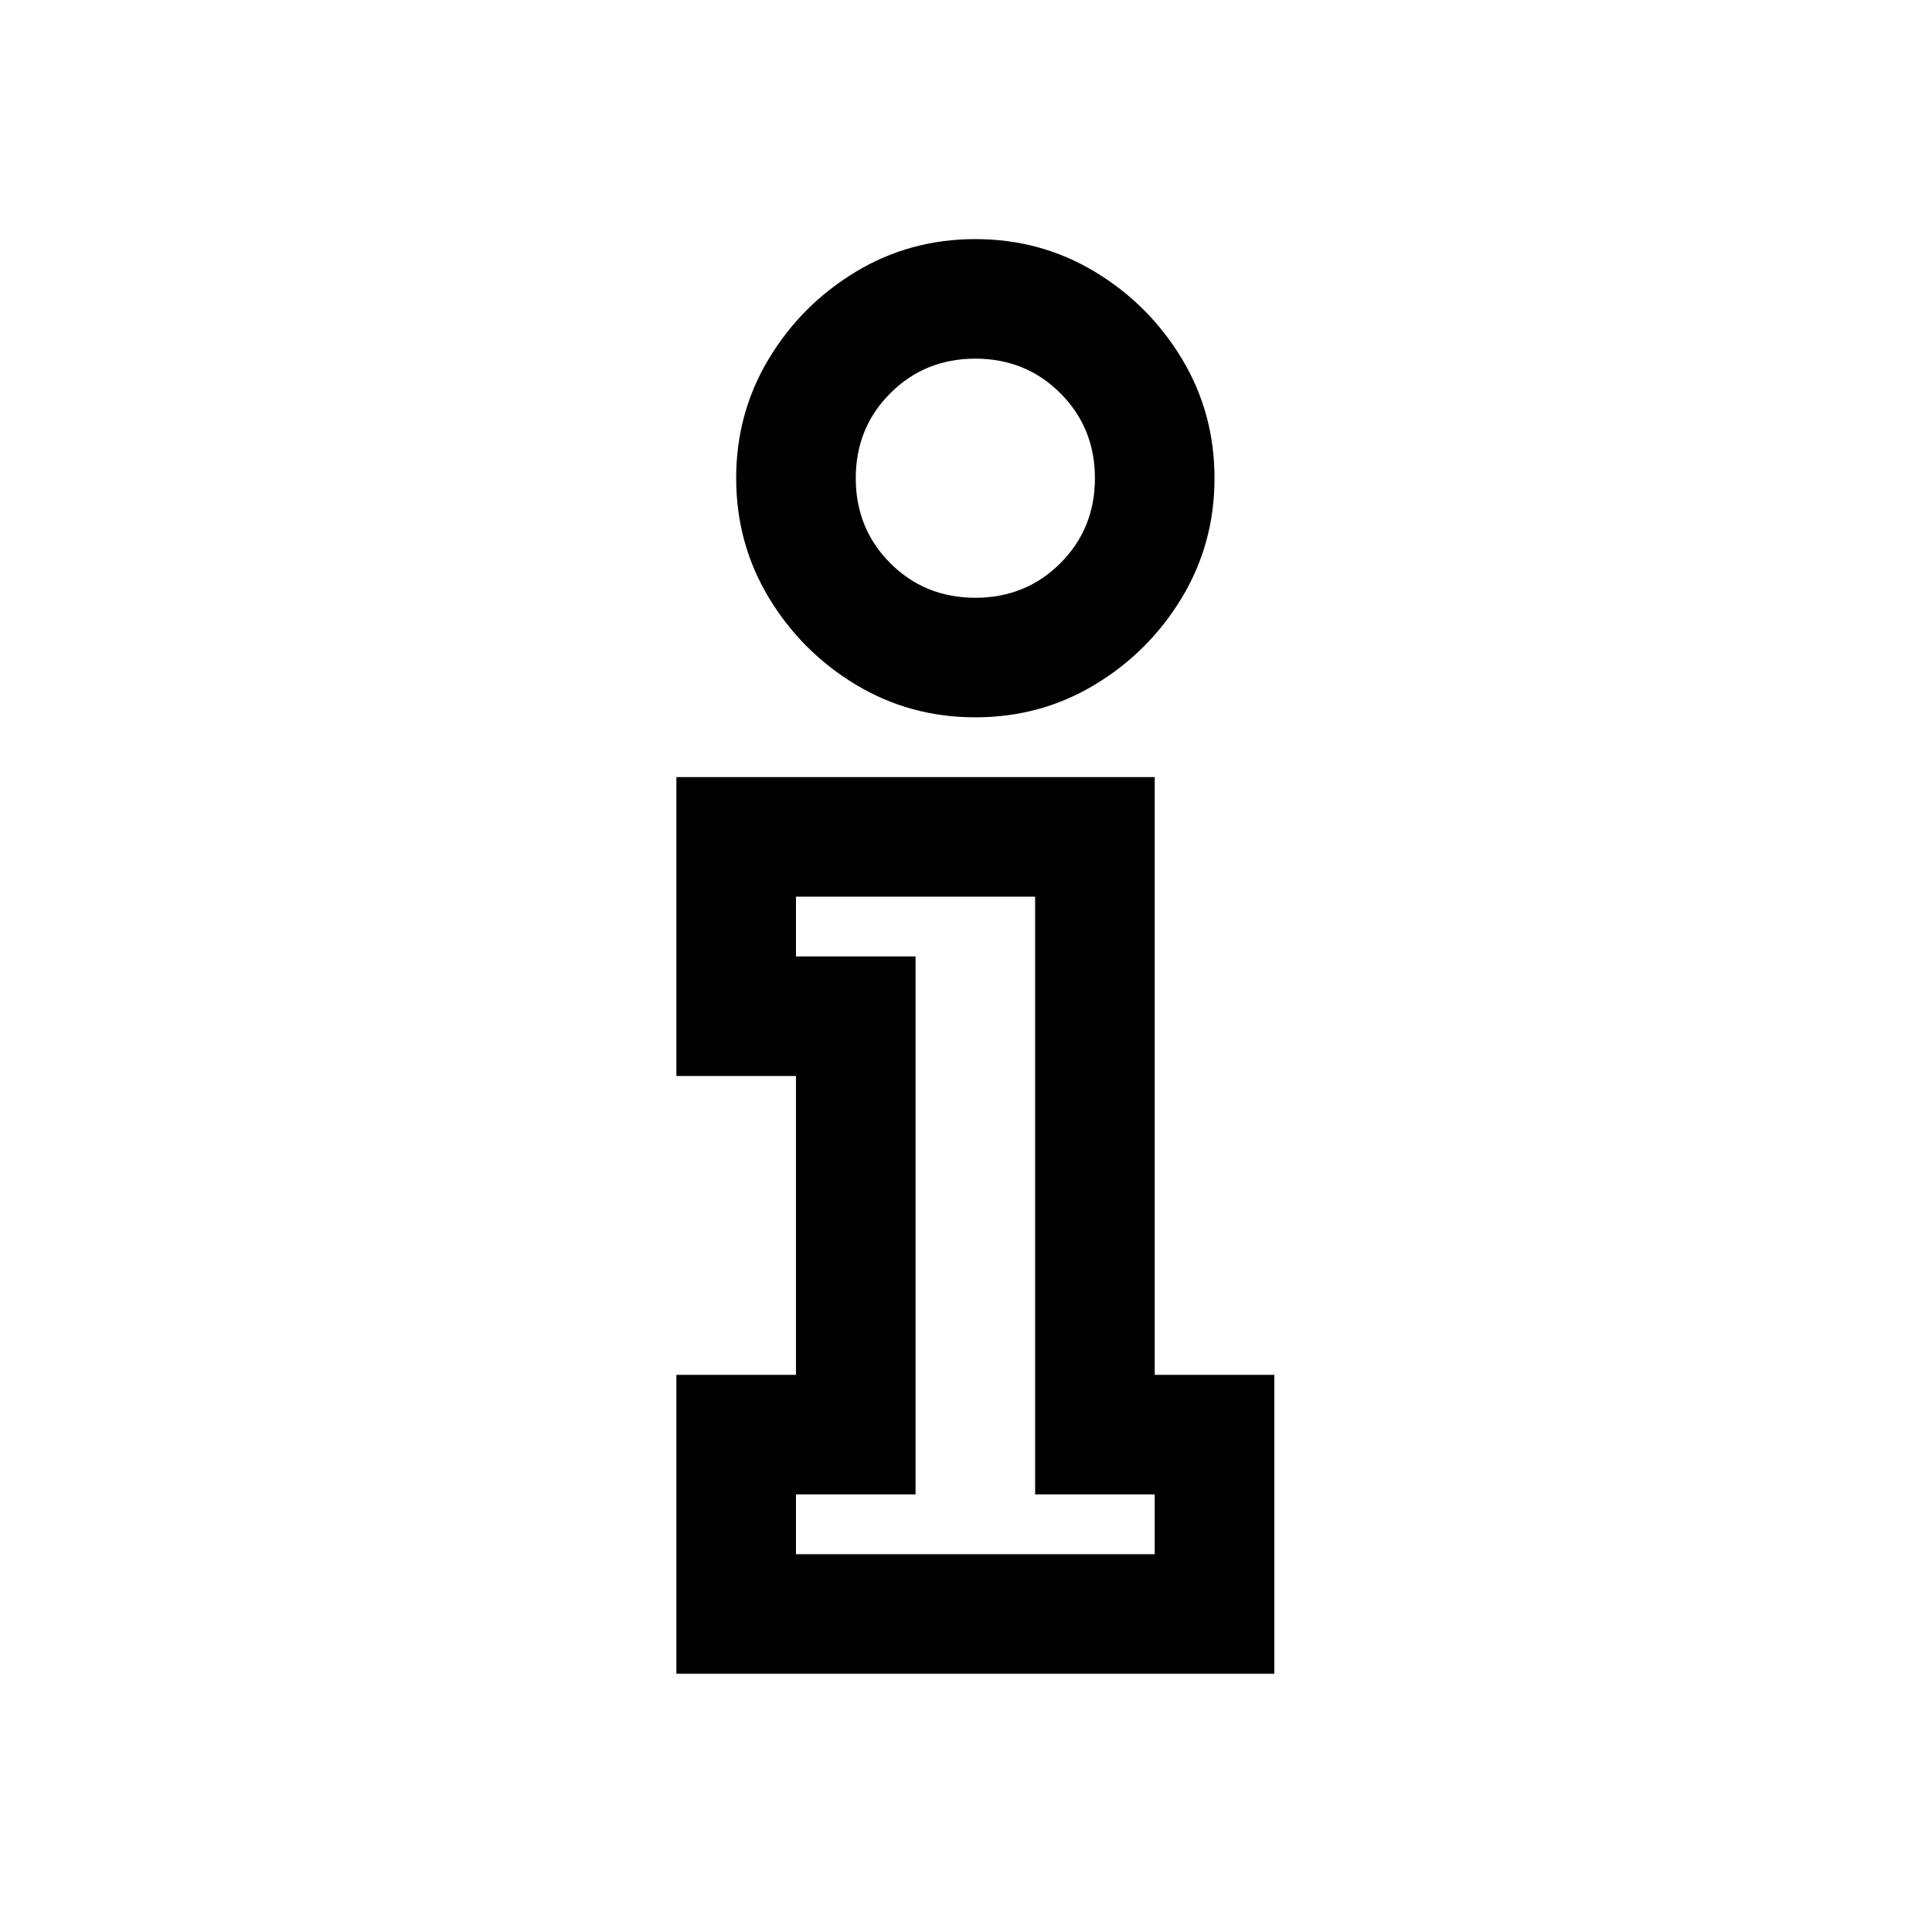 <?xml version="1.0" standalone="no"?>
<!DOCTYPE svg PUBLIC "-//W3C//DTD SVG 1.1//EN" "http://www.w3.org/Graphics/SVG/1.1/DTD/svg11.dtd" >
<svg xmlns="http://www.w3.org/2000/svg" xmlns:xlink="http://www.w3.org/1999/xlink" version="1.1" viewBox="-10 0 1034 1024">
   <path fill="currentColor"
d="M512 128q-35 0 -64 17.5t-46.5 46.5t-17.5 64t17.5 64t46.5 46.5t64 17.5t64 -17.5t46.5 -46.5t17.5 -64t-17.5 -64t-46.5 -46.5t-64 -17.5zM512 192q27 0 45.5 18.5t18.5 45.5t-18.5 45.5t-45.5 18.5t-45.5 -18.5t-18.5 -45.5t18.5 -45.5t45.5 -18.5zM352 416v160h64
v160h-64v160h320v-160h-64v-320h-256zM416 480h128v320h64v32h-192v-32h64v-288h-64v-32z" />
</svg>

